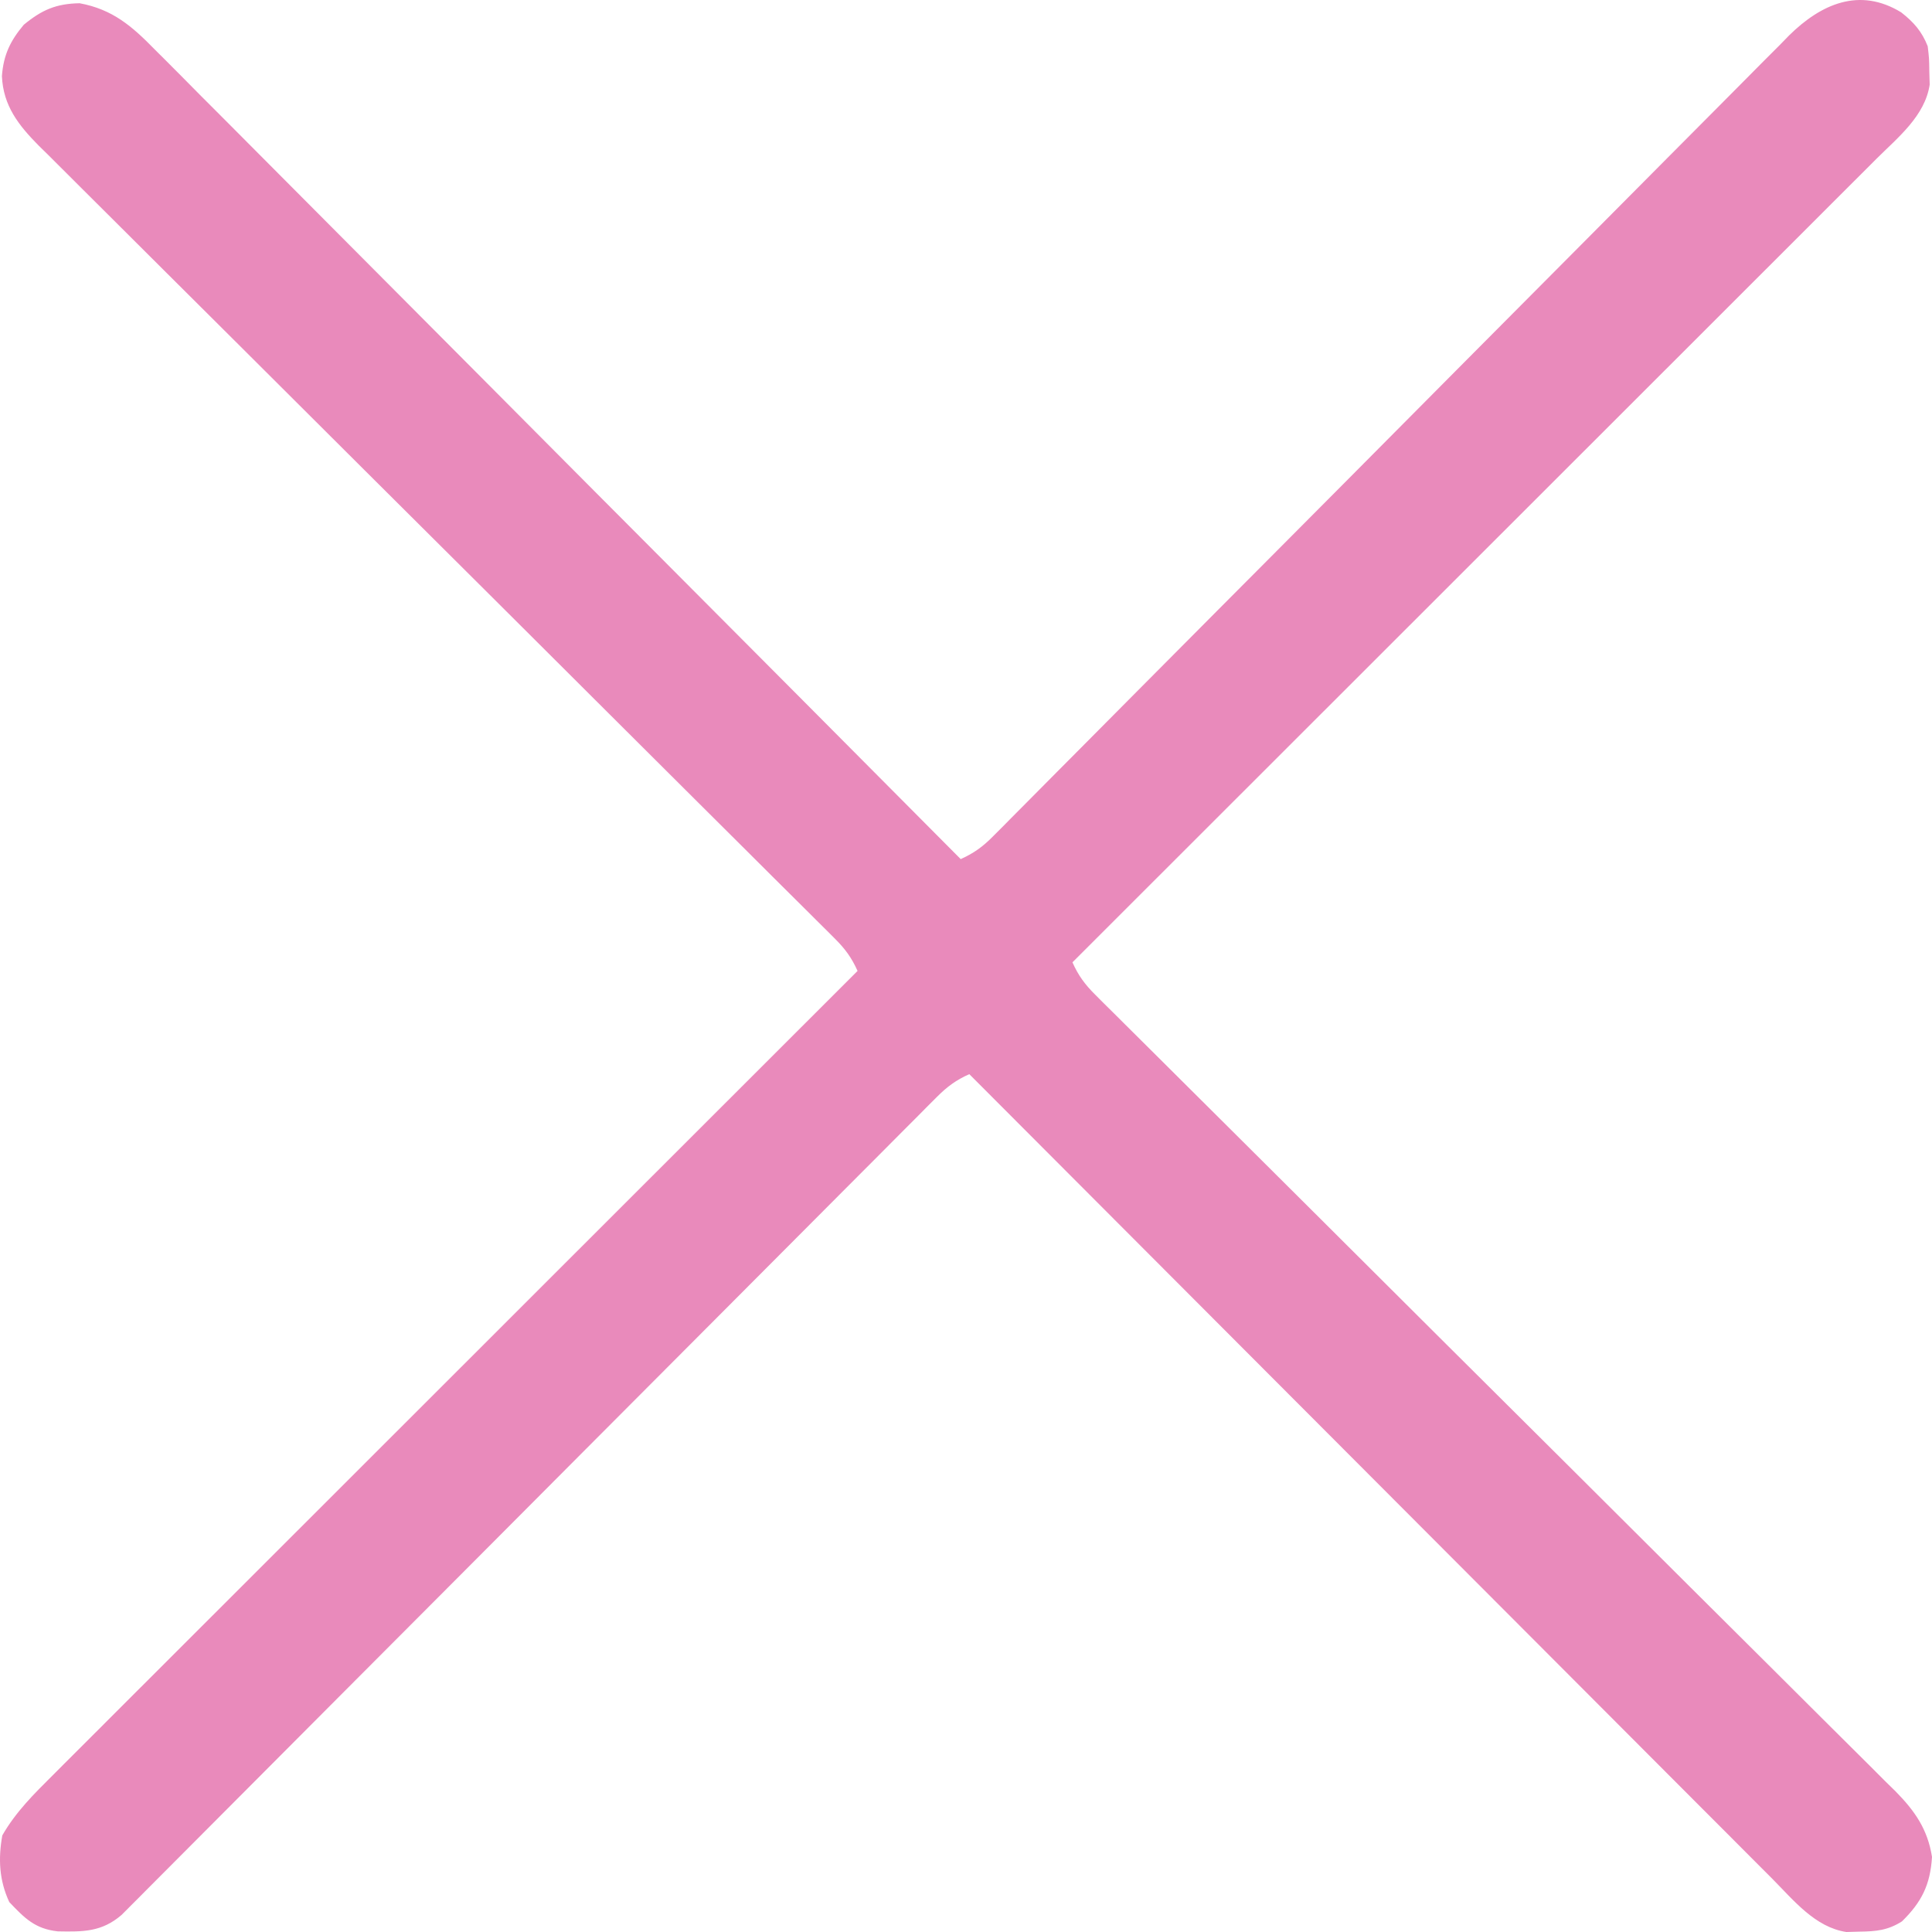 <?xml version="1.0" encoding="UTF-8"?> <svg xmlns="http://www.w3.org/2000/svg" width="100" height="100" viewBox="0 0 100 100" fill="none"><path d="M98.405 0.639C99.055 1.148 99.479 1.631 99.778 2.394C99.852 3.018 99.852 3.018 99.861 3.702C99.867 3.926 99.874 4.151 99.88 4.382C99.638 5.996 98.241 7.111 97.134 8.21C96.956 8.388 96.778 8.566 96.595 8.75C95.999 9.347 95.402 9.942 94.805 10.537C94.377 10.965 93.95 11.393 93.522 11.821C92.602 12.742 91.681 13.662 90.76 14.581C89.428 15.911 88.097 17.241 86.767 18.572C84.608 20.732 82.448 22.89 80.287 25.048C78.189 27.144 76.091 29.24 73.994 31.337C73.865 31.466 73.735 31.596 73.602 31.729C72.953 32.378 72.304 33.026 71.655 33.675C66.275 39.055 60.893 44.433 55.51 49.81C55.813 50.491 56.157 50.958 56.685 51.482C56.836 51.634 56.988 51.786 57.144 51.942C57.311 52.107 57.478 52.272 57.65 52.442C57.827 52.619 58.004 52.795 58.187 52.977C58.782 53.571 59.379 54.163 59.976 54.755C60.403 55.179 60.829 55.603 61.255 56.028C62.174 56.944 63.094 57.858 64.014 58.773C65.469 60.218 66.922 61.666 68.374 63.114C68.871 63.61 69.368 64.105 69.865 64.601C69.99 64.725 70.114 64.849 70.242 64.976C71.656 66.386 73.07 67.795 74.484 69.204C74.614 69.333 74.743 69.461 74.876 69.594C76.971 71.681 79.068 73.765 81.165 75.85C83.318 77.99 85.469 80.133 87.618 82.279C88.943 83.602 90.27 84.922 91.6 86.24C92.511 87.144 93.421 88.05 94.328 88.958C94.851 89.482 95.376 90.004 95.903 90.524C96.474 91.088 97.042 91.657 97.609 92.226C97.775 92.389 97.942 92.552 98.113 92.719C99.111 93.733 99.775 94.682 100 96.113C99.913 97.548 99.465 98.454 98.443 99.452C97.712 99.915 97.104 99.97 96.246 99.981C96.022 99.987 95.798 99.993 95.567 100C93.954 99.758 92.84 98.36 91.741 97.252C91.563 97.074 91.385 96.896 91.201 96.712C90.605 96.116 90.01 95.519 89.415 94.921C88.988 94.493 88.56 94.065 88.133 93.638C87.213 92.717 86.293 91.796 85.374 90.874C84.046 89.541 82.716 88.209 81.386 86.877C79.228 84.717 77.071 82.555 74.915 80.393C72.821 78.293 70.726 76.194 68.63 74.095C68.501 73.966 68.372 73.836 68.239 73.703C67.591 73.054 66.942 72.405 66.294 71.755C60.918 66.371 55.544 60.985 50.171 55.598C49.489 55.902 49.022 56.247 48.496 56.775C48.344 56.926 48.192 57.078 48.035 57.235C47.869 57.402 47.704 57.569 47.533 57.742C47.356 57.919 47.178 58.096 46.996 58.279C46.4 58.875 45.806 59.473 45.212 60.072C44.786 60.499 44.36 60.925 43.934 61.352C43.015 62.273 42.098 63.194 41.18 64.116C39.854 65.449 38.525 66.781 37.197 68.112C35.04 70.274 32.885 72.436 30.729 74.599C30.6 74.728 30.471 74.858 30.338 74.991C29.423 75.91 28.507 76.829 27.592 77.748C26.546 78.797 25.5 79.847 24.454 80.897C24.261 81.091 24.261 81.091 24.064 81.288C21.916 83.443 19.769 85.597 17.62 87.75C16.295 89.078 14.97 90.407 13.646 91.738C12.74 92.649 11.832 93.559 10.924 94.469C10.4 94.994 9.876 95.52 9.353 96.046C8.786 96.616 8.218 97.185 7.65 97.754C7.485 97.921 7.319 98.088 7.148 98.26C6.92 98.488 6.92 98.488 6.687 98.721C6.556 98.852 6.425 98.984 6.29 99.119C5.264 100.001 4.302 99.992 2.992 99.967C1.812 99.84 1.267 99.279 0.48 98.45C-0.042 97.324 -0.097 96.221 0.119 95C0.821 93.777 1.766 92.845 2.762 91.856C2.94 91.677 3.118 91.499 3.301 91.315C3.897 90.718 4.494 90.123 5.091 89.528C5.519 89.1 5.947 88.672 6.374 88.244C7.294 87.323 8.215 86.403 9.136 85.484C10.468 84.154 11.799 82.824 13.13 81.493C15.289 79.334 17.448 77.175 19.609 75.017C21.707 72.921 23.805 70.825 25.903 68.728C26.032 68.599 26.161 68.469 26.294 68.336C26.943 67.688 27.592 67.039 28.241 66.39C33.621 61.011 39.004 55.632 44.387 50.255C44.083 49.576 43.742 49.109 43.215 48.586C43.064 48.434 42.913 48.284 42.758 48.128C42.592 47.964 42.426 47.799 42.255 47.63C42.078 47.454 41.902 47.279 41.721 47.097C41.128 46.506 40.534 45.917 39.94 45.328C39.516 44.905 39.092 44.482 38.668 44.059C37.754 43.148 36.839 42.237 35.923 41.327C34.476 39.888 33.03 38.447 31.586 37.005C31.091 36.512 30.597 36.019 30.102 35.526C29.979 35.402 29.855 35.279 29.728 35.152C28.321 33.749 26.914 32.346 25.507 30.944C25.378 30.816 25.25 30.688 25.117 30.556C23.033 28.479 20.947 26.403 18.861 24.328C16.719 22.197 14.579 20.064 12.441 17.928C11.123 16.612 9.802 15.297 8.479 13.984C7.573 13.085 6.668 12.182 5.765 11.279C5.245 10.758 4.723 10.238 4.199 9.72C3.631 9.158 3.066 8.593 2.502 8.026C2.336 7.864 2.17 7.702 2 7.534C0.965 6.485 0.167 5.482 0.099 3.94C0.18 2.843 0.532 2.113 1.231 1.281C2.17 0.509 2.904 0.189 4.123 0.168C5.832 0.485 6.835 1.357 8.021 2.572C8.201 2.751 8.38 2.93 8.566 3.114C9.165 3.712 9.76 4.314 10.355 4.917C10.784 5.347 11.214 5.777 11.644 6.207C12.569 7.131 13.491 8.058 14.411 8.987C15.742 10.329 17.076 11.668 18.412 13.006C20.579 15.178 22.742 17.352 24.904 19.527C27.004 21.641 29.105 23.753 31.207 25.863C31.337 25.993 31.467 26.123 31.601 26.257C32.251 26.91 32.902 27.563 33.553 28.216C38.948 33.629 44.338 39.046 49.726 44.467C50.406 44.163 50.873 43.82 51.397 43.291C51.548 43.139 51.7 42.988 51.856 42.832C52.021 42.664 52.186 42.497 52.356 42.325C52.532 42.148 52.709 41.971 52.891 41.788C53.484 41.192 54.075 40.595 54.667 39.997C55.091 39.57 55.515 39.144 55.94 38.717C56.854 37.798 57.768 36.877 58.682 35.956C60.127 34.5 61.573 33.047 63.02 31.593C63.516 31.096 64.011 30.599 64.506 30.101C64.63 29.977 64.754 29.853 64.881 29.725C66.29 28.31 67.698 26.895 69.106 25.479C69.235 25.349 69.363 25.22 69.496 25.087C71.581 22.99 73.664 20.892 75.747 18.794C77.886 16.639 80.028 14.486 82.171 12.336C83.493 11.01 84.813 9.682 86.13 8.351C87.033 7.439 87.939 6.529 88.846 5.621C89.369 5.098 89.891 4.573 90.411 4.046C90.975 3.473 91.543 2.905 92.112 2.338C92.274 2.172 92.437 2.005 92.604 1.833C94.261 0.201 96.249 -0.679 98.405 0.639Z" fill="#E98ABB"></path></svg> 